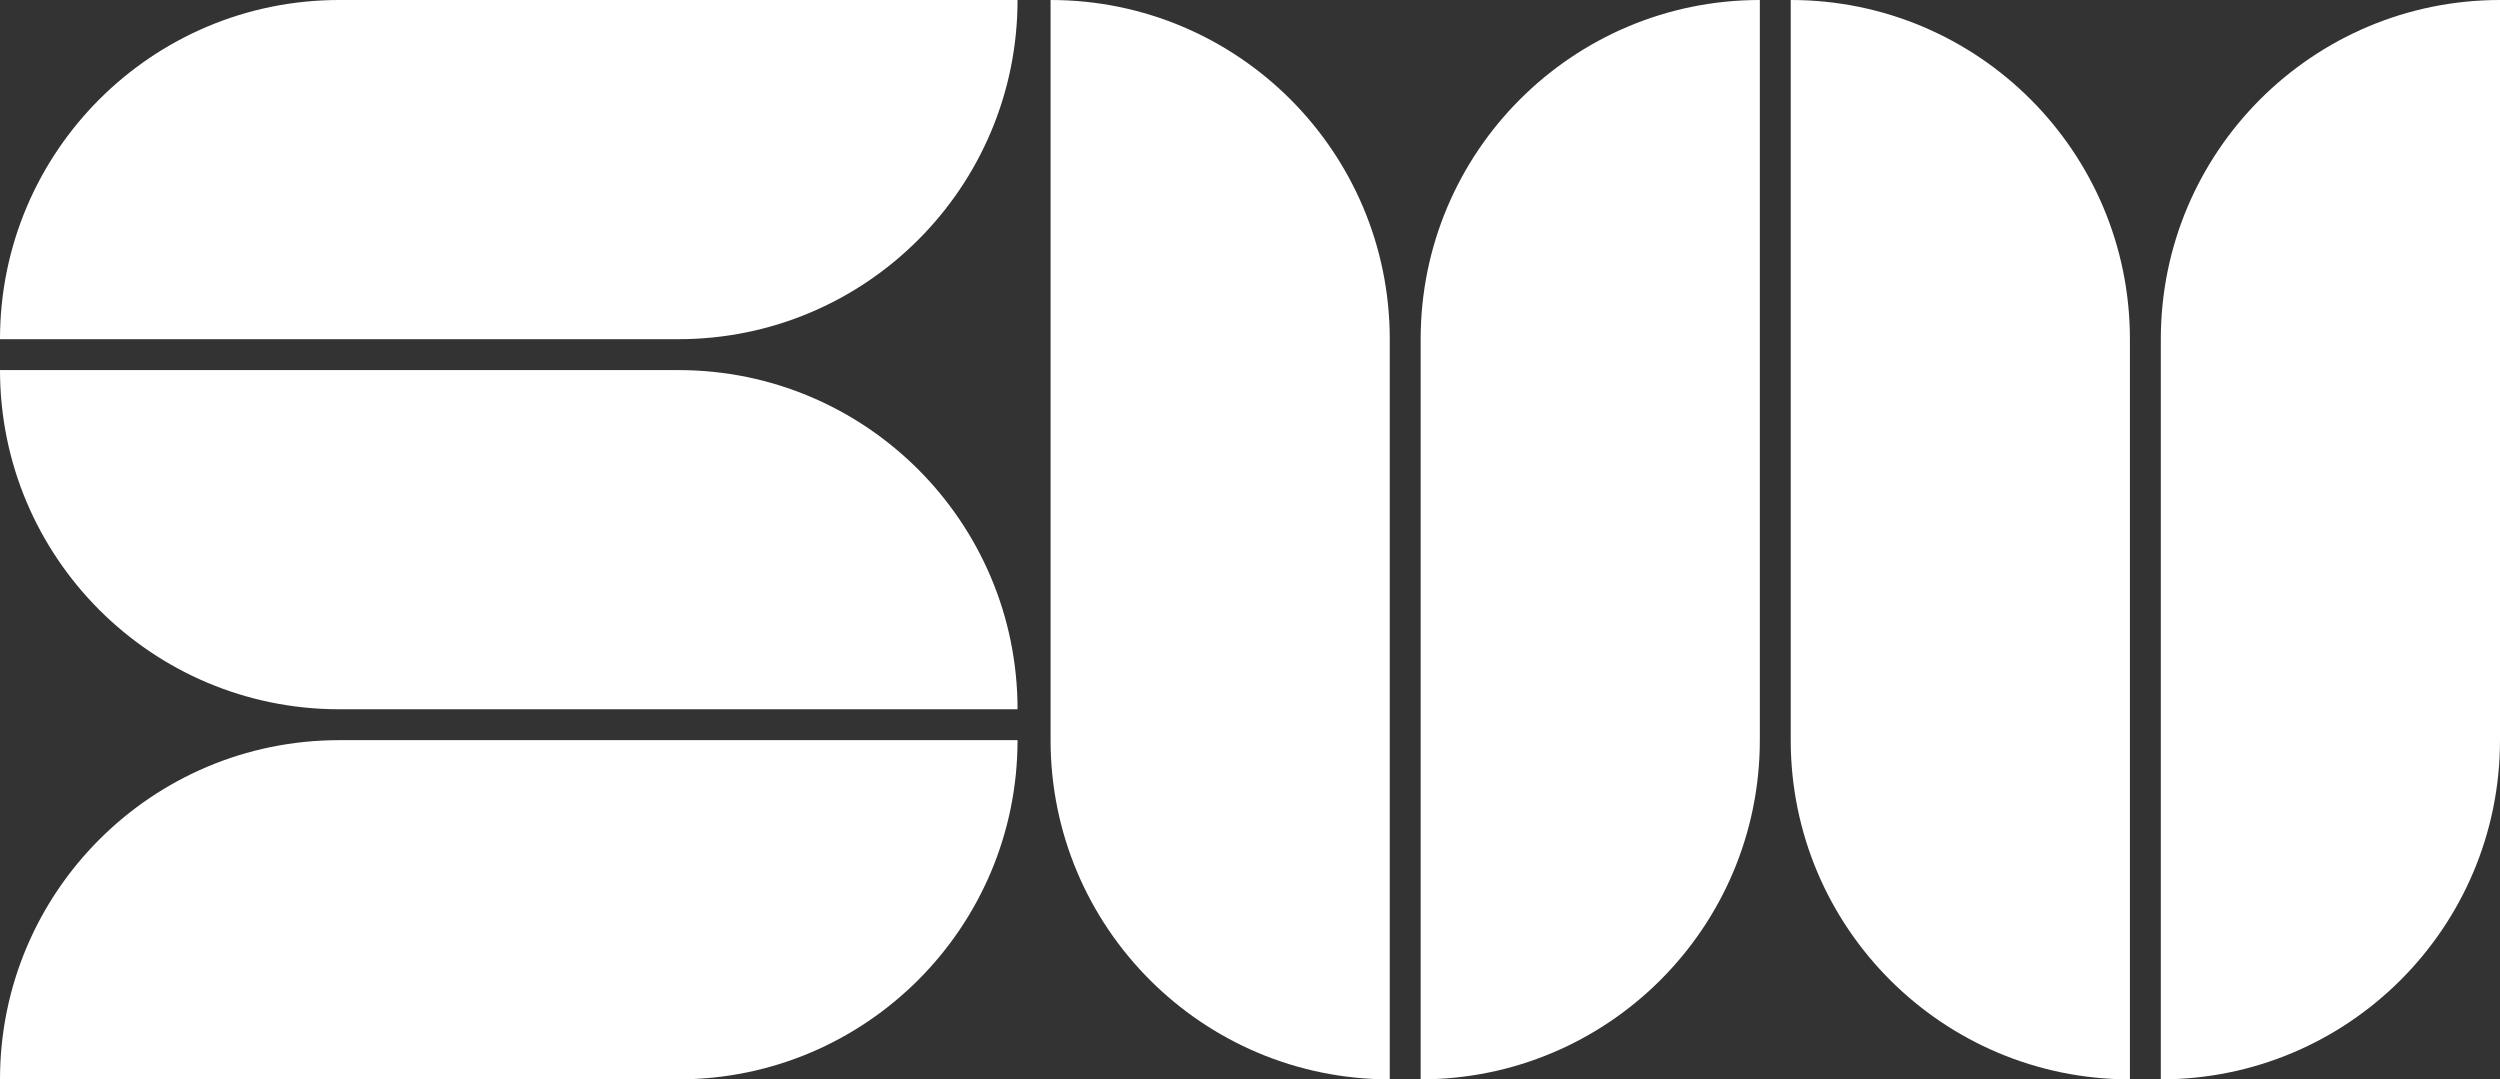 <svg xmlns="http://www.w3.org/2000/svg" id="Layer_1" data-name="Layer 1" viewBox="0 0 1618.14 698.61"><rect x="0" y="0" width="1618.14" height="698.61" fill="#333333" stroke="none"/><defs><style>      .cls-1 {        fill: #fff;      }    </style></defs><path class="cls-1" d="m658.61,0h0s-439.07,0-439.07,0C98.29,0,0,98.29,0,219.54h439.07s0,0,0,0c121.25,0,219.54-98.29,219.54-219.54Z"></path><path class="cls-1" d="m658.61,479.07h0s-439.07,0-439.07,0C98.29,479.07,0,577.36,0,698.61h439.07s0,0,0,0c121.25,0,219.54-98.29,219.54-219.54Z"></path><path class="cls-1" d="m0,239.54h0s439.07,0,439.07,0c121.25,0,219.54,98.29,219.54,219.54H219.54s0,0,0,0C98.29,459.07,0,360.78,0,239.54Z"></path><path class="cls-1" d="m679.99,0h0s0,479.07,0,479.07c0,121.25,98.29,219.54,219.54,219.54V219.54h0,0c0-121.25-98.29-219.54-219.54-219.54Z"></path><path class="cls-1" d="m919.53,698.61h0s0-479.07,0-479.07C919.53,98.29,1017.82,0,1139.06,0v479.07h0c0,121.25-98.29,219.54-219.54,219.54Z"></path><path class="cls-1" d="m1618.14,0h0s0,479.07,0,479.07c0,121.25-98.29,219.54-219.54,219.54V219.54h0,0c0-121.25,98.29-219.54,219.54-219.54Z"></path><path class="cls-1" d="m1378.6,698.61h0s0-479.07,0-479.07C1378.6,98.29,1280.31,0,1159.06,0v479.07h0c0,121.25,98.29,219.54,219.54,219.54Z"></path></svg>